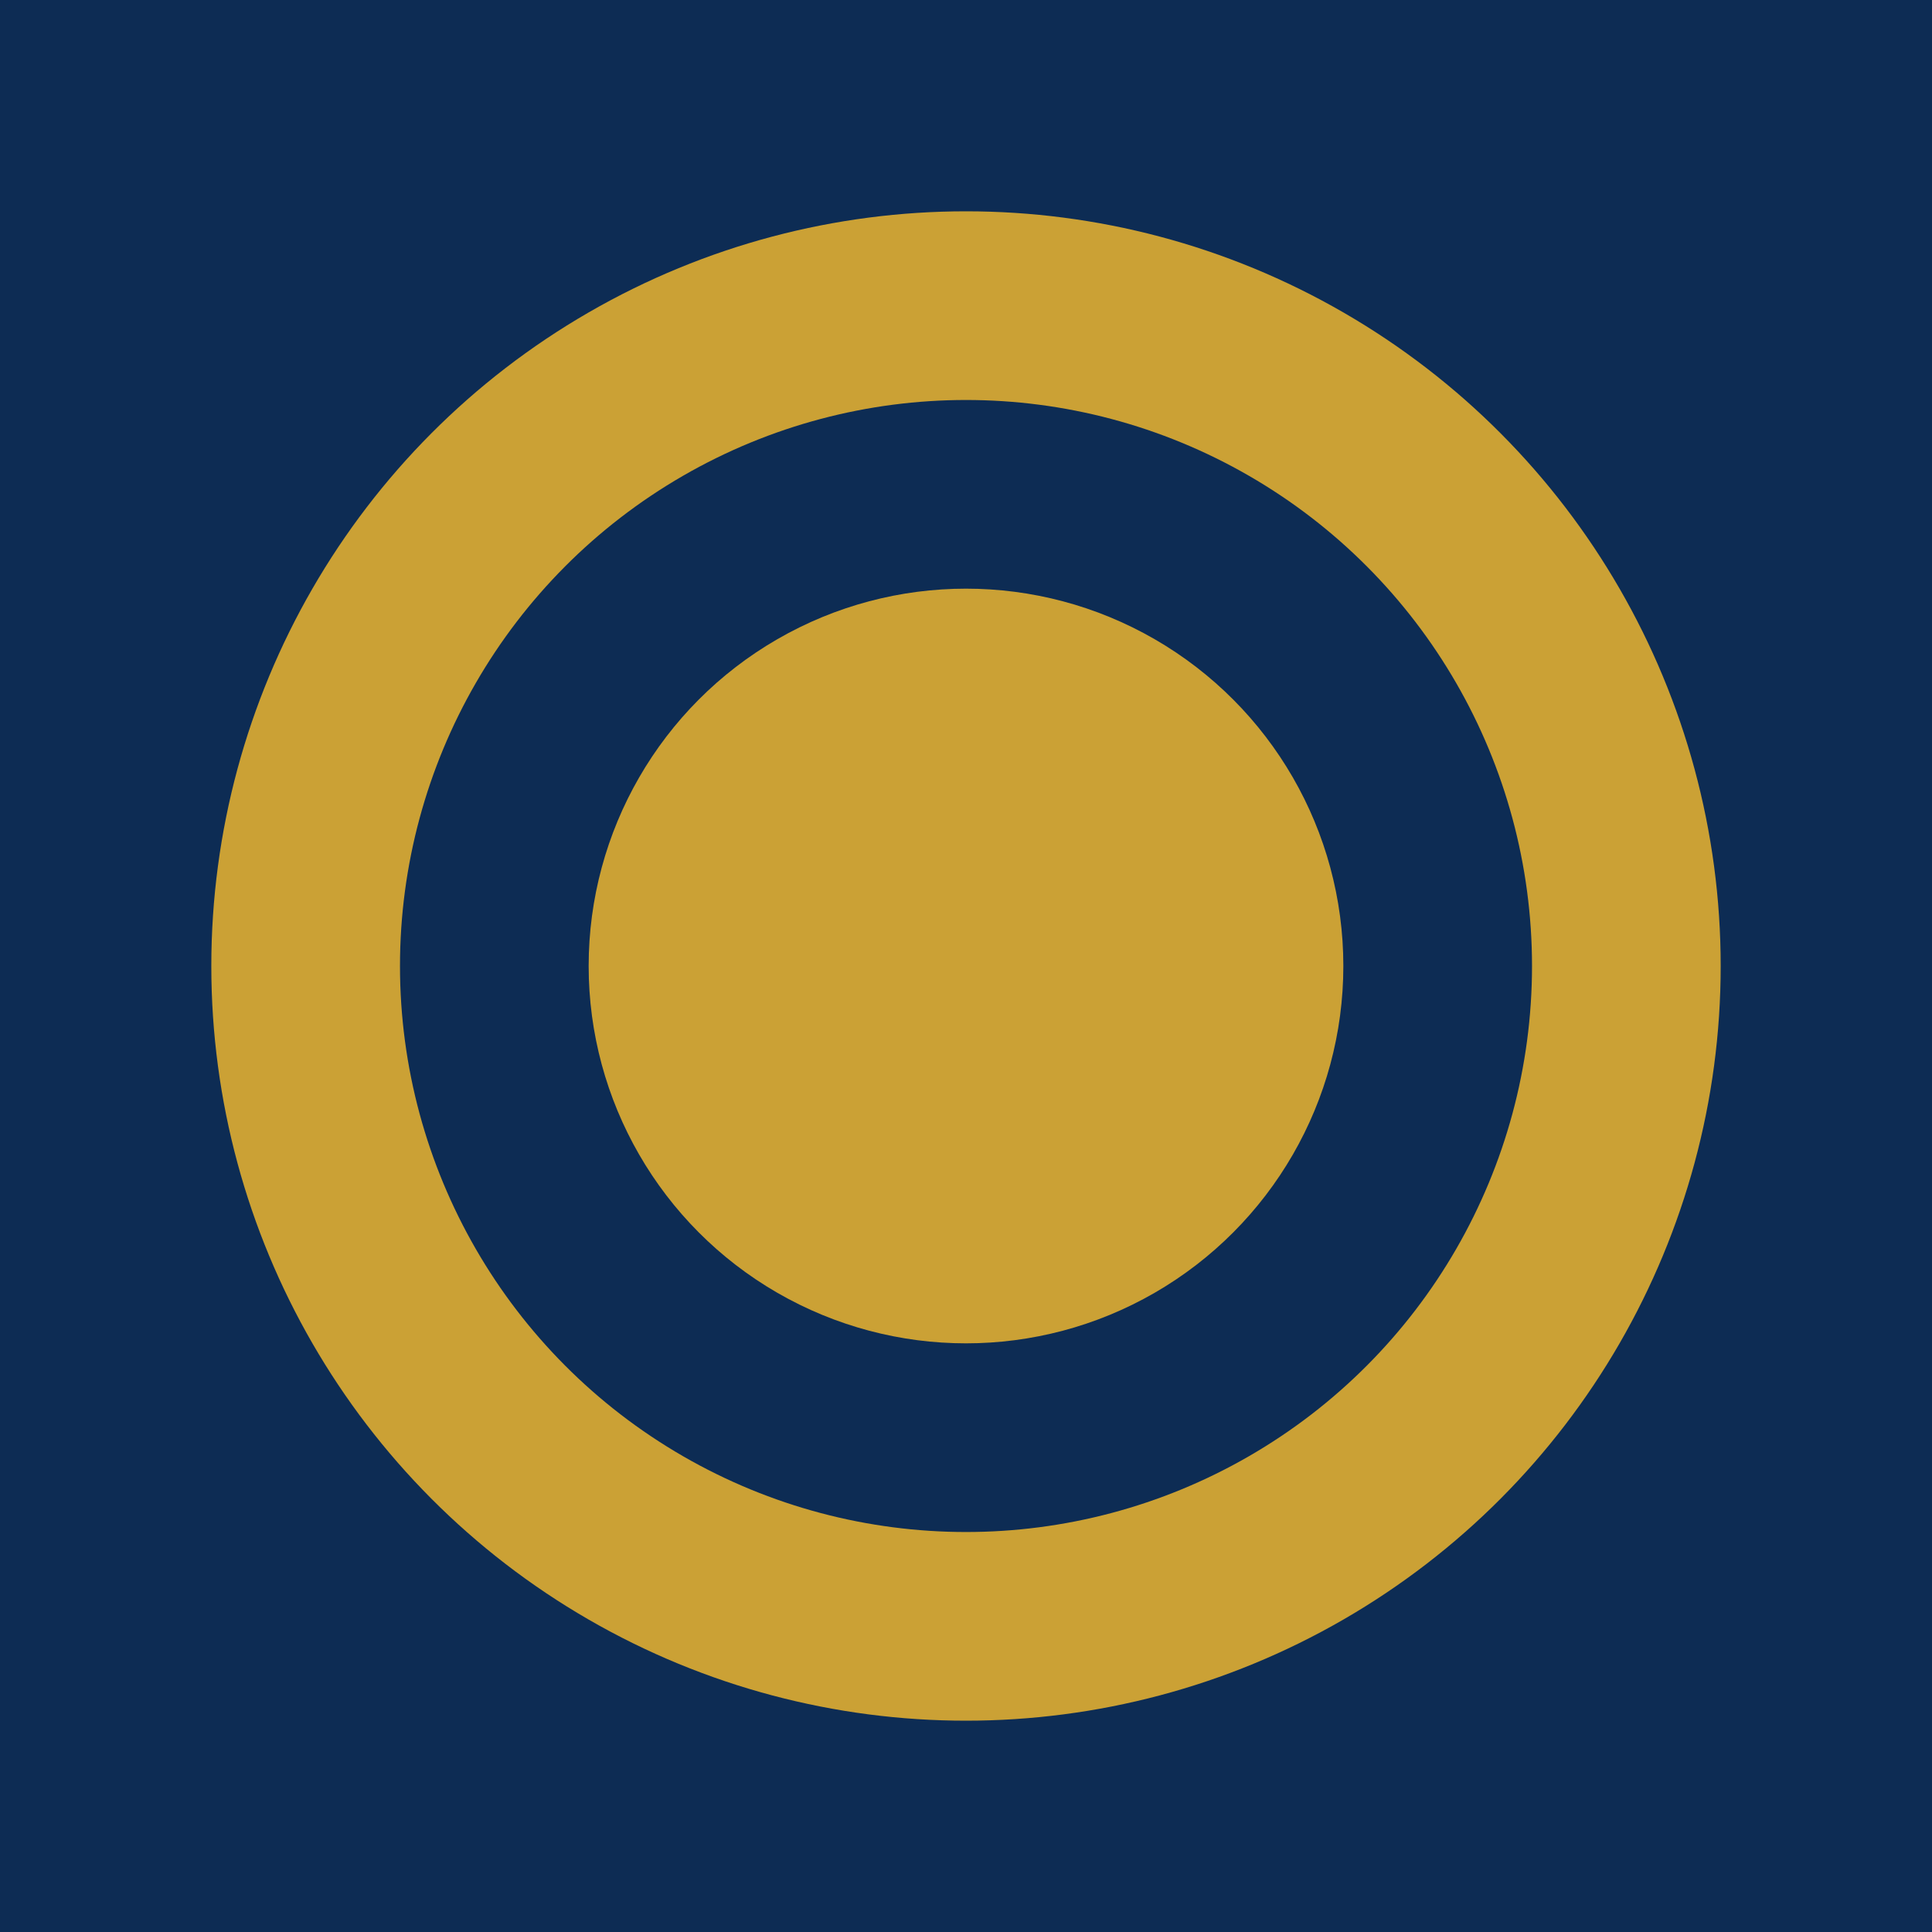 <svg xmlns="http://www.w3.org/2000/svg" width="512" height="512" viewBox="0 0 512 512">
  <rect width="512" height="512" fill="#0D2C54"/>
  <circle cx="256" cy="256" r="200" fill="#CBA135"/>
  <circle cx="256" cy="256" r="150" fill="#0D2C54"/>
  <circle cx="256" cy="256" r="100" fill="#CBA135"/>
</svg>